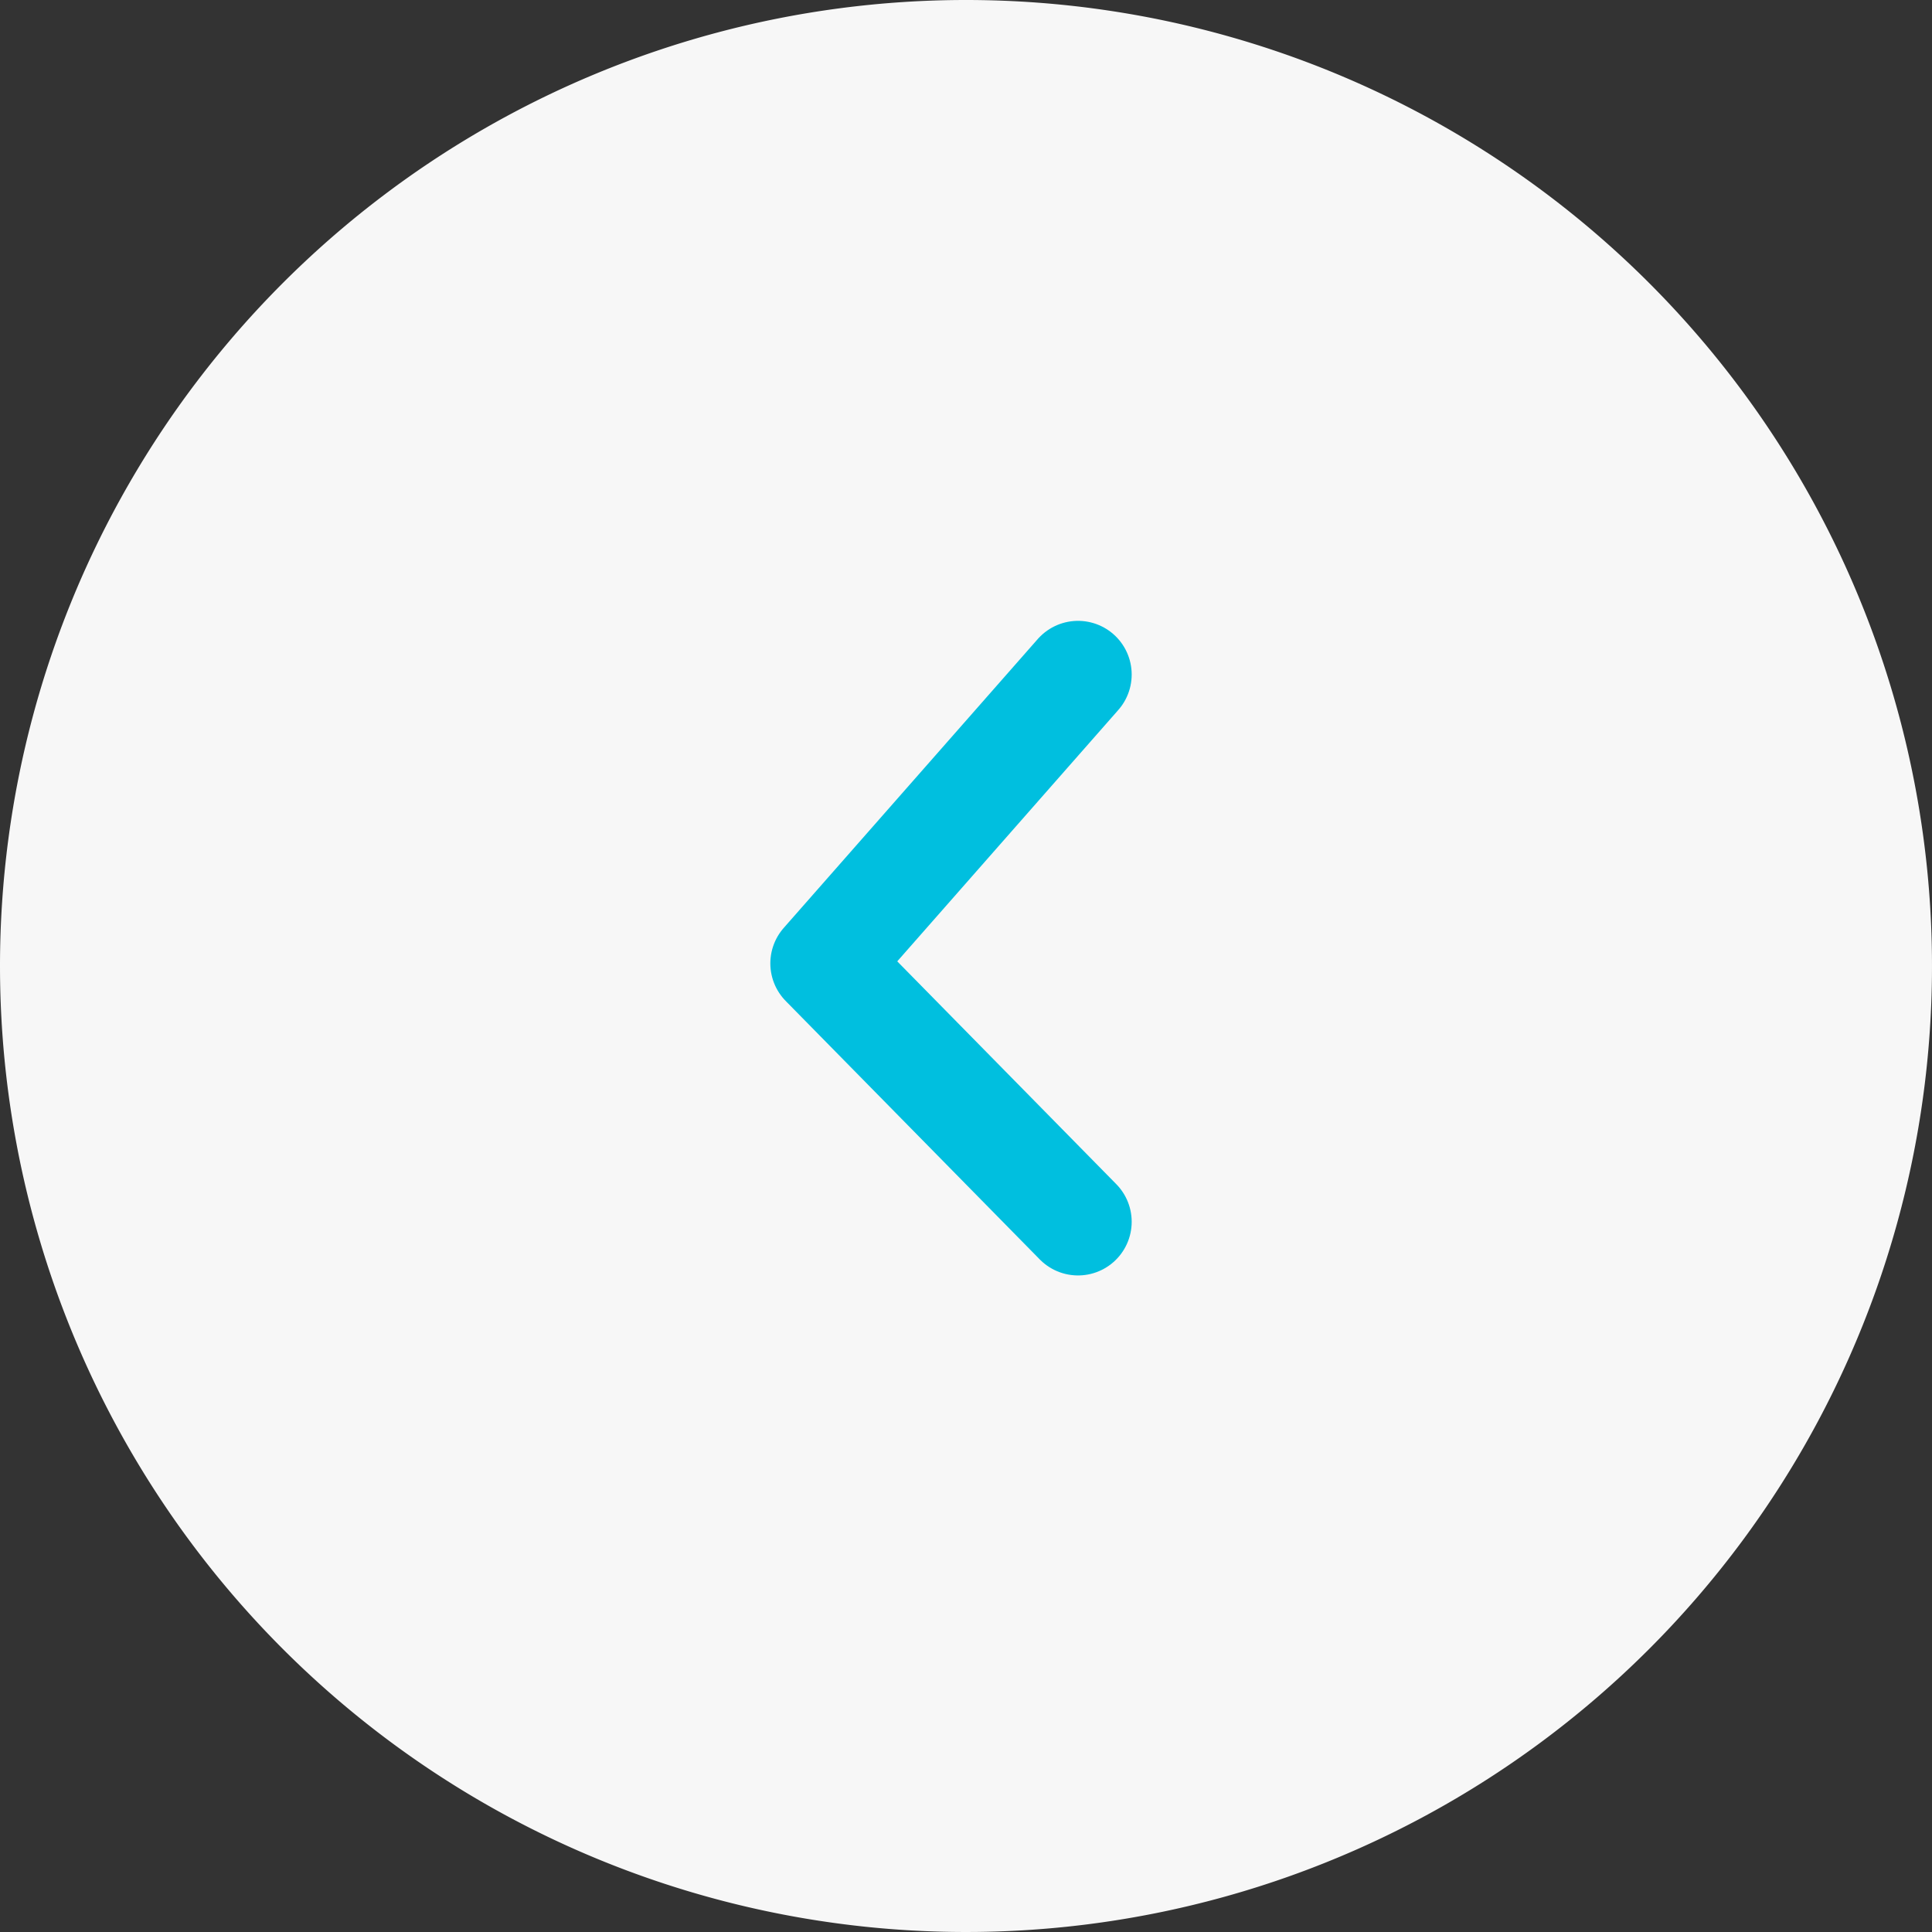 <svg xmlns="http://www.w3.org/2000/svg" width="54" height="54" viewBox="0 0 54 54"><rect x="0" y="0" width="54" height="54" fill="#333333" stroke="none"/><defs><style>.a{fill:#f7f7f7;}.b{fill:none;stroke:#00bfdf;stroke-linecap:round;stroke-linejoin:round;stroke-width:3px;}</style></defs><path class="a" d="M27,0A27,27,0,1,1,0,27,27,27,0,0,1,27,0Z"/><path class="b" d="M886.242,755.293l-7.1,8.074,7.1,7.222" transform="translate(-856.111 -736.44)"/></svg>
